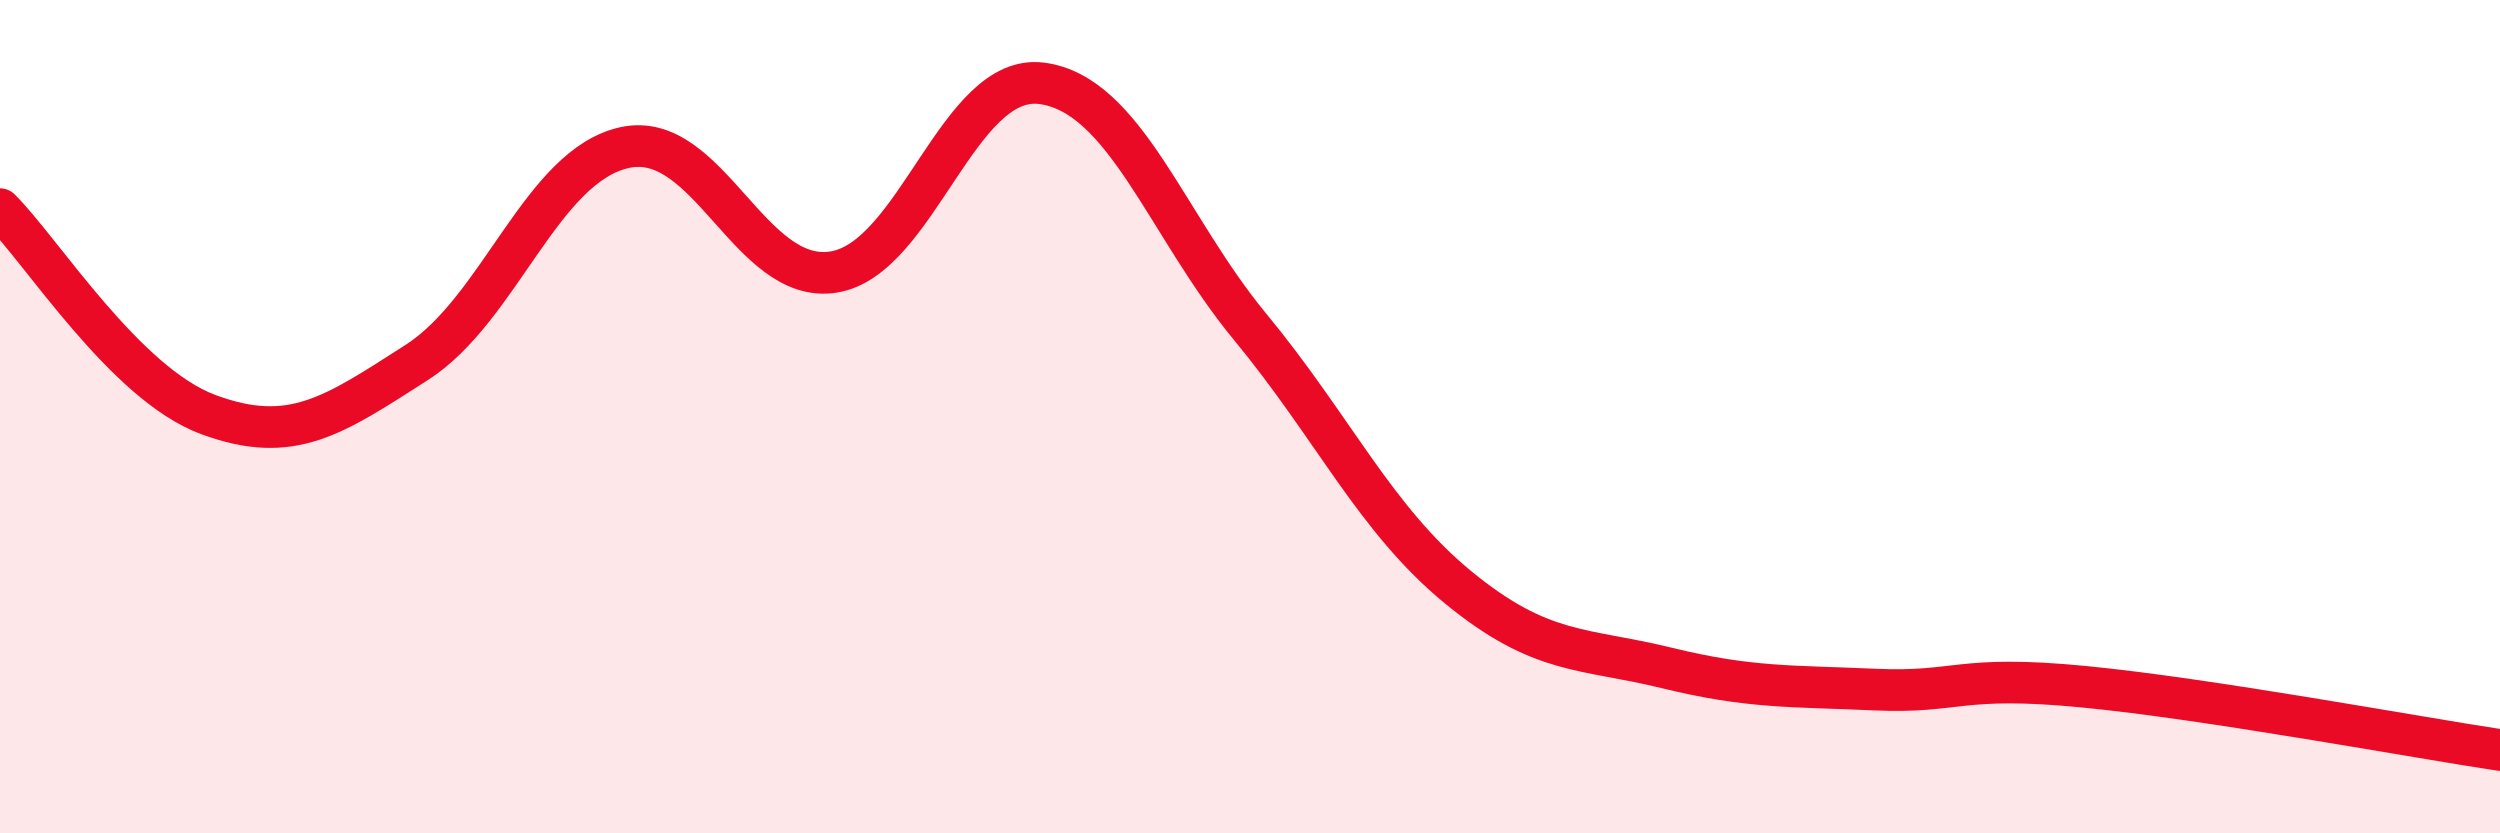 
    <svg width="60" height="20" viewBox="0 0 60 20" xmlns="http://www.w3.org/2000/svg">
      <path
        d="M 0,5.02 C 1,6.01 3,9.21 5,9.95 C 7,10.69 8,9.98 10,8.7 C 12,7.42 13,3.97 15,3.54 C 17,3.11 18,6.84 20,6.53 C 22,6.22 23,1.74 25,2 C 27,2.26 28,5.42 30,7.84 C 32,10.26 33,12.46 35,14.1 C 37,15.74 38,15.54 40,16.03 C 42,16.52 43,16.46 45,16.55 C 47,16.64 47,16.19 50,16.48 C 53,16.77 58,17.7 60,18L60 20L0 20Z"
        fill="#EB0A25"
        opacity="0.1"
        stroke-linecap="round"
        stroke-linejoin="round"
      />
      <path
        d="M 0,5.02 C 1,6.01 3,9.21 5,9.95 C 7,10.69 8,9.98 10,8.7 C 12,7.42 13,3.97 15,3.54 C 17,3.11 18,6.84 20,6.53 C 22,6.22 23,1.74 25,2 C 27,2.26 28,5.42 30,7.84 C 32,10.26 33,12.46 35,14.1 C 37,15.74 38,15.54 40,16.03 C 42,16.52 43,16.46 45,16.55 C 47,16.64 47,16.19 50,16.48 C 53,16.77 58,17.7 60,18"
        stroke="#EB0A25"
        stroke-width="1"
        fill="none"
        stroke-linecap="round"
        stroke-linejoin="round"
      />
    </svg>
  